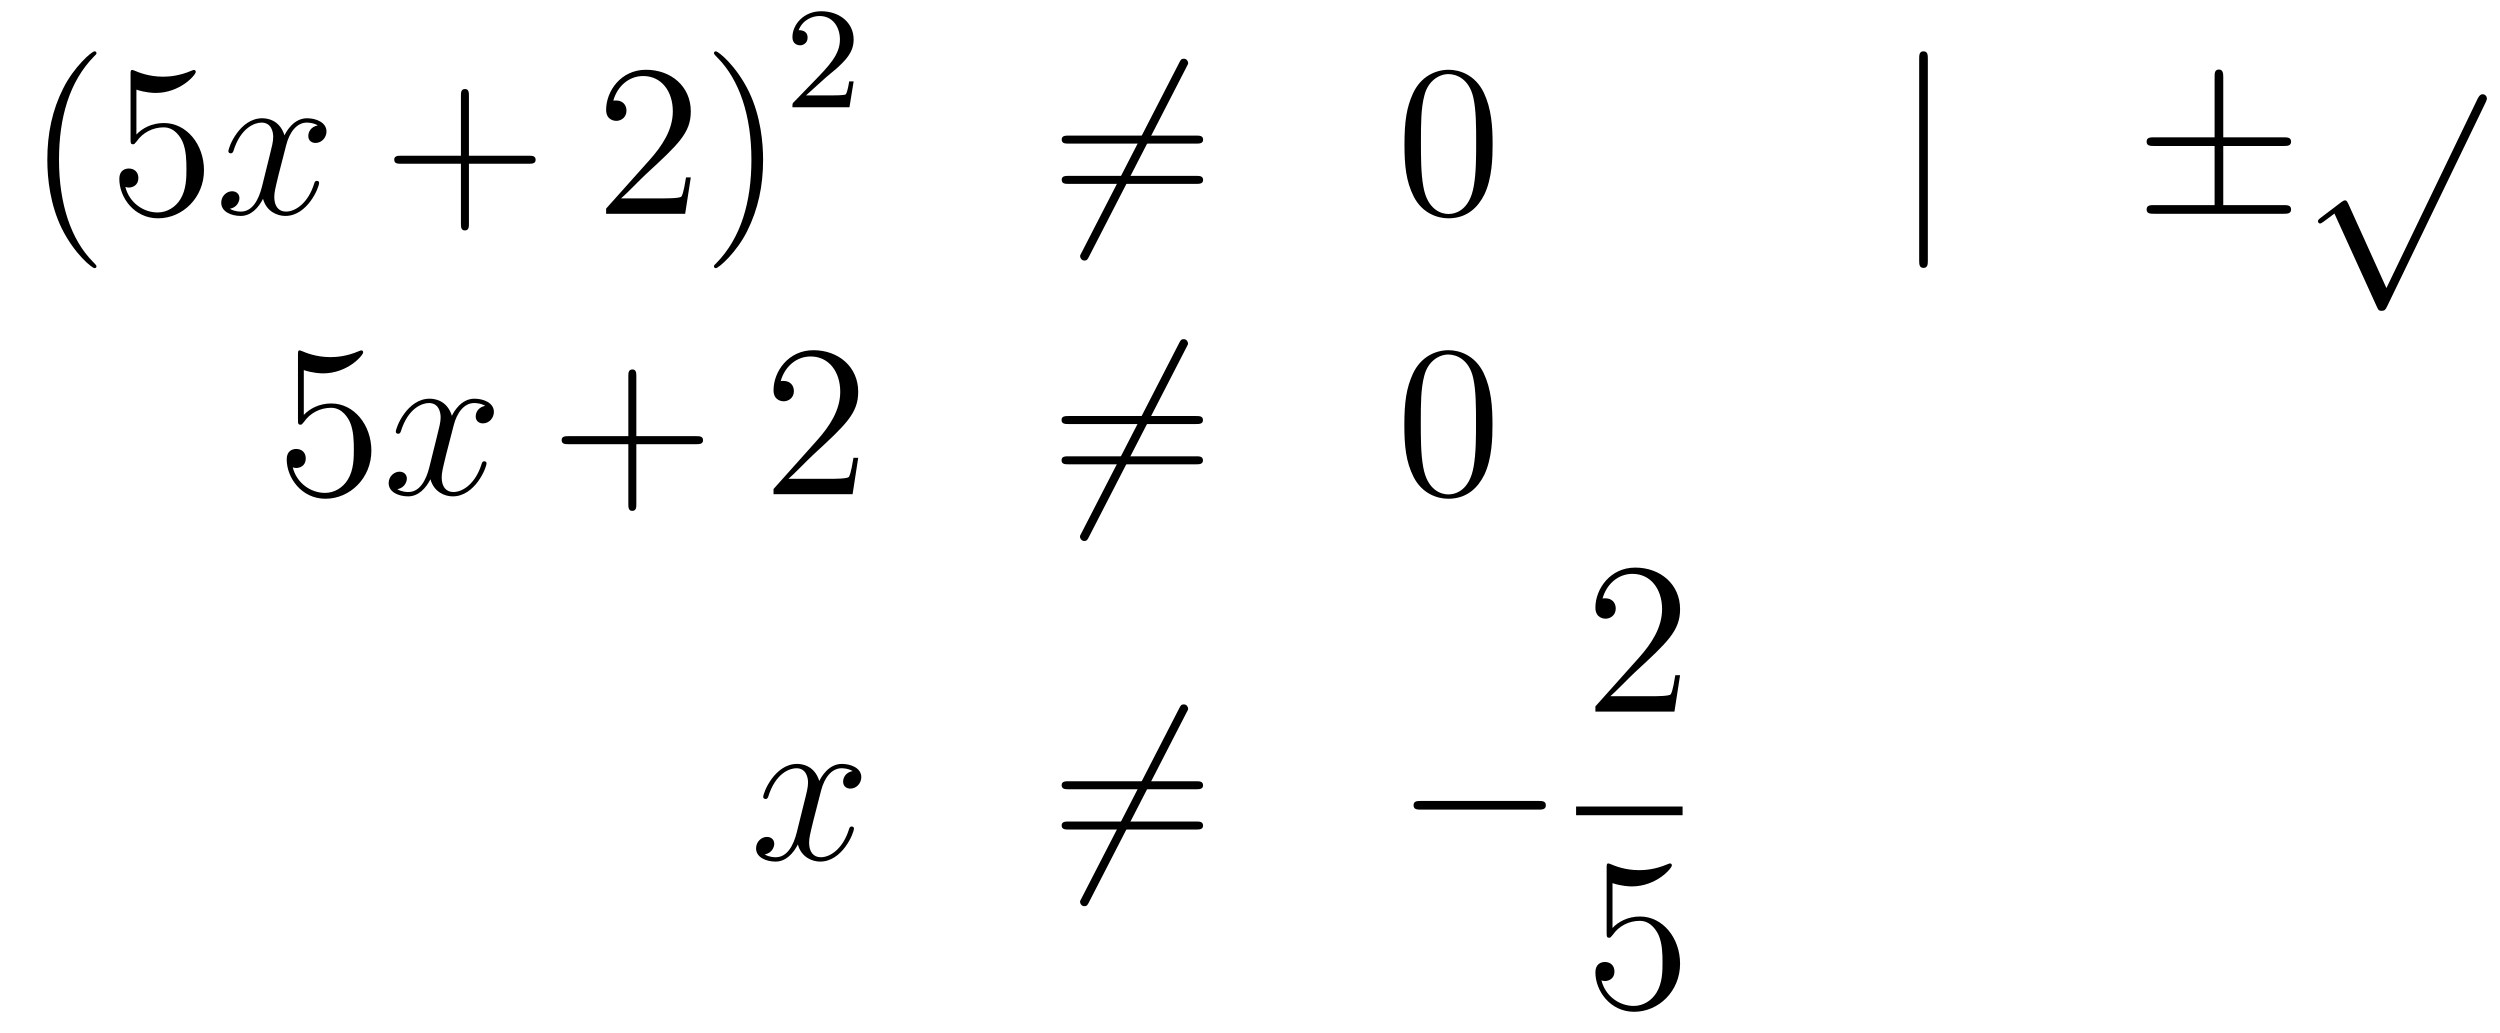 <?xml version='1.0'?>
<!-- This file was generated by dvisvgm 1.14.1 -->
<svg height='57pt' version='1.1' viewBox='0 -57 138 57' width='138pt' xmlns='http://www.w3.org/2000/svg' xmlns:xlink='http://www.w3.org/1999/xlink'>
<g id='page1'>
<g transform='matrix(1 0 0 1 -132 610)'>
<path d='M137.325 -652.295C137.325 -652.331 137.325 -652.355 137.122 -652.558C135.927 -653.766 135.257 -655.738 135.257 -658.177C135.257 -660.496 135.819 -662.492 137.206 -663.903C137.325 -664.01 137.325 -664.034 137.325 -664.07C137.325 -664.142 137.265 -664.166 137.217 -664.166C137.062 -664.166 136.082 -663.305 135.496 -662.133C134.887 -660.926 134.612 -659.647 134.612 -658.177C134.612 -657.112 134.779 -655.69 135.4 -654.411C136.106 -652.977 137.086 -652.199 137.217 -652.199C137.265 -652.199 137.325 -652.223 137.325 -652.295ZM139.53 -662.05C140.044 -661.882 140.462 -661.87 140.594 -661.87C141.945 -661.87 142.806 -662.862 142.806 -663.03C142.806 -663.078 142.782 -663.138 142.71 -663.138C142.686 -663.138 142.662 -663.138 142.554 -663.09C141.885 -662.803 141.311 -662.767 141.001 -662.767C140.211 -662.767 139.65 -663.006 139.422 -663.102C139.339 -663.138 139.315 -663.138 139.303 -663.138C139.207 -663.138 139.207 -663.066 139.207 -662.874V-659.324C139.207 -659.109 139.207 -659.037 139.351 -659.037C139.411 -659.037 139.422 -659.049 139.542 -659.193C139.877 -659.683 140.439 -659.97 141.036 -659.97C141.67 -659.97 141.981 -659.384 142.076 -659.181C142.28 -658.714 142.291 -658.129 142.291 -657.674C142.291 -657.22 142.291 -656.539 141.957 -656.001C141.694 -655.571 141.227 -655.272 140.701 -655.272C139.912 -655.272 139.136 -655.81 138.92 -656.682C138.98 -656.658 139.052 -656.647 139.112 -656.647C139.315 -656.647 139.638 -656.766 139.638 -657.172C139.638 -657.507 139.411 -657.698 139.112 -657.698C138.897 -657.698 138.586 -657.591 138.586 -657.125C138.586 -656.108 139.399 -654.949 140.726 -654.949C142.076 -654.949 143.26 -656.085 143.26 -657.603C143.26 -659.025 142.303 -660.209 141.048 -660.209C140.367 -660.209 139.841 -659.91 139.53 -659.575V-662.05Z' fill-rule='evenodd'/>
<path d='M149.544 -660.077C149.161 -660.006 149.018 -659.719 149.018 -659.492C149.018 -659.205 149.245 -659.109 149.412 -659.109C149.771 -659.109 150.022 -659.42 150.022 -659.742C150.022 -660.245 149.448 -660.472 148.946 -660.472C148.217 -660.472 147.81 -659.754 147.703 -659.527C147.428 -660.424 146.687 -660.472 146.472 -660.472C145.252 -660.472 144.607 -658.906 144.607 -658.643C144.607 -658.595 144.654 -658.535 144.738 -658.535C144.834 -658.535 144.858 -658.607 144.882 -658.655C145.288 -659.982 146.089 -660.233 146.436 -660.233C146.974 -660.233 147.081 -659.731 147.081 -659.444C147.081 -659.181 147.009 -658.906 146.866 -658.332L146.46 -656.694C146.28 -655.977 145.934 -655.32 145.3 -655.32C145.24 -655.32 144.942 -655.32 144.69 -655.475C145.121 -655.559 145.216 -655.917 145.216 -656.061C145.216 -656.3 145.037 -656.443 144.81 -656.443C144.523 -656.443 144.212 -656.192 144.212 -655.81C144.212 -655.308 144.774 -655.08 145.288 -655.08C145.862 -655.08 146.268 -655.535 146.519 -656.025C146.711 -655.32 147.308 -655.08 147.751 -655.08C148.97 -655.08 149.615 -656.647 149.615 -656.909C149.615 -656.969 149.568 -657.017 149.496 -657.017C149.388 -657.017 149.376 -656.957 149.341 -656.862C149.018 -655.81 148.324 -655.32 147.787 -655.32C147.368 -655.32 147.141 -655.63 147.141 -656.12C147.141 -656.383 147.189 -656.575 147.38 -657.364L147.798 -658.989C147.978 -659.707 148.384 -660.233 148.934 -660.233C148.958 -660.233 149.293 -660.233 149.544 -660.077Z' fill-rule='evenodd'/>
<path d='M157.885 -657.961H161.184C161.351 -657.961 161.567 -657.961 161.567 -658.177C161.567 -658.404 161.364 -658.404 161.184 -658.404H157.885V-661.703C157.885 -661.87 157.885 -662.086 157.67 -662.086C157.443 -662.086 157.443 -661.882 157.443 -661.703V-658.404H154.143C153.976 -658.404 153.761 -658.404 153.761 -658.188C153.761 -657.961 153.964 -657.961 154.143 -657.961H157.443V-654.662C157.443 -654.495 157.443 -654.28 157.658 -654.28C157.885 -654.28 157.885 -654.483 157.885 -654.662V-657.961Z' fill-rule='evenodd'/>
<path d='M170.132 -657.208H169.869C169.833 -657.005 169.738 -656.347 169.618 -656.156C169.535 -656.049 168.853 -656.049 168.495 -656.049H166.283C166.606 -656.324 167.335 -657.089 167.646 -657.376C169.463 -659.049 170.132 -659.671 170.132 -660.854C170.132 -662.229 169.044 -663.149 167.658 -663.149C166.271 -663.149 165.458 -661.966 165.458 -660.938C165.458 -660.328 165.984 -660.328 166.02 -660.328C166.271 -660.328 166.582 -660.507 166.582 -660.89C166.582 -661.225 166.355 -661.452 166.02 -661.452C165.912 -661.452 165.889 -661.452 165.853 -661.44C166.08 -662.253 166.725 -662.803 167.502 -662.803C168.518 -662.803 169.14 -661.954 169.14 -660.854C169.14 -659.838 168.554 -658.953 167.873 -658.188L165.458 -655.487V-655.2H169.821L170.132 -657.208ZM174.123 -658.177C174.123 -659.085 174.004 -660.567 173.334 -661.954C172.629 -663.388 171.649 -664.166 171.517 -664.166C171.469 -664.166 171.41 -664.142 171.41 -664.07C171.41 -664.034 171.41 -664.01 171.613 -663.807C172.809 -662.6 173.478 -660.627 173.478 -658.188C173.478 -655.869 172.916 -653.873 171.529 -652.462C171.41 -652.355 171.41 -652.331 171.41 -652.295C171.41 -652.223 171.469 -652.199 171.517 -652.199C171.673 -652.199 172.653 -653.06 173.239 -654.232C173.849 -655.451 174.123 -656.742 174.123 -658.177Z' fill-rule='evenodd'/>
<path d='M177.567 -662.706C177.695 -662.825 178.029 -663.088 178.157 -663.2C178.651 -663.654 179.121 -664.092 179.121 -664.817C179.121 -665.765 178.324 -666.379 177.328 -666.379C176.372 -666.379 175.742 -665.654 175.742 -664.945C175.742 -664.554 176.053 -664.498 176.165 -664.498C176.332 -664.498 176.579 -664.618 176.579 -664.921C176.579 -665.335 176.181 -665.335 176.085 -665.335C176.316 -665.917 176.85 -666.116 177.24 -666.116C177.982 -666.116 178.364 -665.487 178.364 -664.817C178.364 -663.988 177.782 -663.383 176.842 -662.419L175.838 -661.383C175.742 -661.295 175.742 -661.279 175.742 -661.08H178.89L179.121 -662.506H178.874C178.85 -662.347 178.786 -661.948 178.691 -661.797C178.643 -661.733 178.037 -661.733 177.91 -661.733H176.491L177.567 -662.706Z' fill-rule='evenodd'/>
<path d='M197.491 -663.293C197.586 -663.46 197.586 -663.484 197.586 -663.52C197.586 -663.604 197.515 -663.759 197.347 -663.759C197.204 -663.759 197.168 -663.687 197.084 -663.52L191.717 -653.084C191.622 -652.917 191.622 -652.893 191.622 -652.857C191.622 -652.761 191.705 -652.618 191.861 -652.618C192.004 -652.618 192.04 -652.69 192.124 -652.857L197.491 -663.293Z' fill-rule='evenodd'/>
<path d='M198.029 -659.073C198.197 -659.073 198.412 -659.073 198.412 -659.288C198.412 -659.515 198.209 -659.515 198.029 -659.515H190.988C190.821 -659.515 190.606 -659.515 190.606 -659.3C190.606 -659.073 190.809 -659.073 190.988 -659.073H198.029ZM198.029 -656.85C198.197 -656.85 198.412 -656.85 198.412 -657.065C198.412 -657.292 198.209 -657.292 198.029 -657.292H190.988C190.821 -657.292 190.606 -657.292 190.606 -657.077C190.606 -656.85 190.809 -656.85 190.988 -656.85H198.029Z' fill-rule='evenodd'/>
<path d='M214.392 -659.025C214.392 -660.018 214.333 -660.986 213.902 -661.894C213.413 -662.887 212.551 -663.149 211.966 -663.149C211.272 -663.149 210.424 -662.803 209.982 -661.811C209.647 -661.057 209.527 -660.316 209.527 -659.025C209.527 -657.866 209.611 -656.993 210.041 -656.144C210.508 -655.236 211.332 -654.949 211.954 -654.949C212.994 -654.949 213.592 -655.571 213.938 -656.264C214.369 -657.16 214.392 -658.332 214.392 -659.025ZM211.954 -655.188C211.572 -655.188 210.794 -655.403 210.568 -656.706C210.436 -657.423 210.436 -658.332 210.436 -659.169C210.436 -660.149 210.436 -661.033 210.628 -661.739C210.83 -662.54 211.44 -662.91 211.954 -662.91C212.408 -662.91 213.102 -662.635 213.329 -661.608C213.484 -660.926 213.484 -659.982 213.484 -659.169C213.484 -658.368 213.484 -657.459 213.353 -656.73C213.126 -655.415 212.372 -655.188 211.954 -655.188Z' fill-rule='evenodd'/>
<path d='M238.417 -663.735C238.417 -663.95 238.417 -664.166 238.177 -664.166C237.938 -664.166 237.938 -663.95 237.938 -663.735V-652.642C237.938 -652.427 237.938 -652.212 238.177 -652.212C238.417 -652.212 238.417 -652.427 238.417 -652.642V-663.735Z' fill-rule='evenodd'/>
<path d='M254.724 -658.942H258.048C258.251 -658.942 258.467 -658.942 258.467 -659.181C258.467 -659.42 258.251 -659.42 258.048 -659.42H254.724V-662.719C254.724 -662.91 254.724 -663.162 254.485 -663.162S254.246 -662.946 254.246 -662.755V-659.42H250.912C250.708 -659.42 250.493 -659.42 250.493 -659.181C250.493 -658.942 250.708 -658.942 250.912 -658.942H254.246V-655.678H250.912C250.708 -655.678 250.493 -655.678 250.493 -655.439C250.493 -655.2 250.708 -655.2 250.912 -655.2H258.048C258.251 -655.2 258.467 -655.2 258.467 -655.439C258.467 -655.678 258.251 -655.678 258.048 -655.678H254.724V-658.942Z' fill-rule='evenodd'/>
<path d='M263.73 -651.099L261.626 -655.749C261.542 -655.941 261.482 -655.941 261.446 -655.941C261.436 -655.941 261.376 -655.941 261.244 -655.845L260.108 -654.984C259.952 -654.865 259.952 -654.829 259.952 -654.793C259.952 -654.733 259.988 -654.662 260.072 -654.662C260.144 -654.662 260.347 -654.829 260.479 -654.925C260.55 -654.984 260.73 -655.116 260.861 -655.212L263.216 -650.035C263.299 -649.844 263.359 -649.844 263.467 -649.844C263.646 -649.844 263.682 -649.916 263.766 -650.083L269.194 -661.32C269.276 -661.488 269.276 -661.535 269.276 -661.559C269.276 -661.679 269.182 -661.798 269.038 -661.798C268.942 -661.798 268.859 -661.738 268.763 -661.547L263.73 -651.099Z' fill-rule='evenodd'/>
<path d='M148.77 -646.57C149.284 -646.402 149.703 -646.39 149.834 -646.39C151.185 -646.39 152.046 -647.382 152.046 -647.55C152.046 -647.598 152.022 -647.658 151.95 -647.658C151.926 -647.658 151.902 -647.658 151.794 -647.61C151.125 -647.323 150.551 -647.287 150.241 -647.287C149.452 -647.287 148.89 -647.526 148.662 -647.622C148.579 -647.658 148.555 -647.658 148.543 -647.658C148.448 -647.658 148.448 -647.586 148.448 -647.394V-643.844C148.448 -643.629 148.448 -643.557 148.591 -643.557C148.651 -643.557 148.662 -643.569 148.782 -643.713C149.117 -644.203 149.679 -644.49 150.276 -644.49C150.91 -644.49 151.221 -643.904 151.316 -643.701C151.52 -643.234 151.532 -642.649 151.532 -642.194C151.532 -641.74 151.532 -641.059 151.197 -640.521C150.934 -640.091 150.468 -639.792 149.942 -639.792C149.153 -639.792 148.376 -640.33 148.16 -641.202C148.22 -641.178 148.292 -641.167 148.352 -641.167C148.555 -641.167 148.878 -641.286 148.878 -641.692C148.878 -642.027 148.651 -642.218 148.352 -642.218C148.137 -642.218 147.826 -642.111 147.826 -641.645C147.826 -640.628 148.639 -639.469 149.966 -639.469C151.316 -639.469 152.5 -640.605 152.5 -642.123C152.5 -643.545 151.543 -644.729 150.288 -644.729C149.607 -644.729 149.081 -644.43 148.77 -644.095V-646.57Z' fill-rule='evenodd'/>
<path d='M158.785 -644.597C158.403 -644.526 158.259 -644.239 158.259 -644.012C158.259 -643.725 158.486 -643.629 158.654 -643.629C159.012 -643.629 159.263 -643.94 159.263 -644.262C159.263 -644.765 158.69 -644.992 158.187 -644.992C157.458 -644.992 157.052 -644.274 156.944 -644.047C156.669 -644.944 155.928 -644.992 155.713 -644.992C154.494 -644.992 153.848 -643.426 153.848 -643.163C153.848 -643.115 153.896 -643.055 153.98 -643.055C154.075 -643.055 154.099 -643.127 154.123 -643.175C154.53 -644.502 155.331 -644.753 155.677 -644.753C156.215 -644.753 156.323 -644.251 156.323 -643.964C156.323 -643.701 156.251 -643.426 156.107 -642.852L155.701 -641.214C155.522 -640.497 155.175 -639.84 154.541 -639.84C154.482 -639.84 154.183 -639.84 153.932 -639.995C154.362 -640.079 154.458 -640.437 154.458 -640.581C154.458 -640.82 154.279 -640.963 154.051 -640.963C153.765 -640.963 153.454 -640.712 153.454 -640.33C153.454 -639.828 154.015 -639.6 154.53 -639.6C155.103 -639.6 155.51 -640.055 155.761 -640.545C155.952 -639.84 156.55 -639.6 156.992 -639.6C158.211 -639.6 158.857 -641.167 158.857 -641.429C158.857 -641.489 158.809 -641.537 158.737 -641.537C158.63 -641.537 158.618 -641.477 158.582 -641.382C158.259 -640.33 157.566 -639.84 157.028 -639.84C156.609 -639.84 156.382 -640.15 156.382 -640.64C156.382 -640.903 156.43 -641.095 156.621 -641.884L157.04 -643.509C157.219 -644.227 157.626 -644.753 158.175 -644.753C158.199 -644.753 158.534 -644.753 158.785 -644.597Z' fill-rule='evenodd'/>
<path d='M167.126 -642.481H170.426C170.593 -642.481 170.808 -642.481 170.808 -642.697C170.808 -642.924 170.605 -642.924 170.426 -642.924H167.126V-646.223C167.126 -646.39 167.126 -646.606 166.911 -646.606C166.684 -646.606 166.684 -646.402 166.684 -646.223V-642.924H163.385C163.217 -642.924 163.002 -642.924 163.002 -642.708C163.002 -642.481 163.205 -642.481 163.385 -642.481H166.684V-639.182C166.684 -639.015 166.684 -638.8 166.899 -638.8C167.126 -638.8 167.126 -639.003 167.126 -639.182V-642.481Z' fill-rule='evenodd'/>
<path d='M179.373 -641.728H179.111C179.075 -641.525 178.979 -640.867 178.859 -640.676C178.776 -640.569 178.094 -640.569 177.736 -640.569H175.524C175.847 -640.844 176.576 -641.609 176.887 -641.896C178.704 -643.569 179.373 -644.191 179.373 -645.374C179.373 -646.749 178.286 -647.669 176.899 -647.669S174.699 -646.486 174.699 -645.458C174.699 -644.848 175.226 -644.848 175.261 -644.848C175.512 -644.848 175.823 -645.027 175.823 -645.41C175.823 -645.745 175.596 -645.972 175.261 -645.972C175.154 -645.972 175.13 -645.972 175.094 -645.96C175.321 -646.773 175.967 -647.323 176.744 -647.323C177.76 -647.323 178.381 -646.474 178.381 -645.374C178.381 -644.358 177.796 -643.473 177.114 -642.708L174.699 -640.007V-639.72H179.063L179.373 -641.728Z' fill-rule='evenodd'/>
<path d='M197.484 -647.813C197.579 -647.98 197.579 -648.004 197.579 -648.04C197.579 -648.124 197.508 -648.279 197.34 -648.279C197.197 -648.279 197.161 -648.207 197.077 -648.04L191.71 -637.604C191.614 -637.437 191.614 -637.413 191.614 -637.377C191.614 -637.281 191.698 -637.138 191.853 -637.138C191.997 -637.138 192.032 -637.21 192.116 -637.377L197.484 -647.813Z' fill-rule='evenodd'/>
<path d='M198.022 -643.593C198.188 -643.593 198.404 -643.593 198.404 -643.808C198.404 -644.035 198.202 -644.035 198.022 -644.035H190.981C190.813 -644.035 190.598 -644.035 190.598 -643.82C190.598 -643.593 190.801 -643.593 190.981 -643.593H198.022ZM198.022 -641.37C198.188 -641.37 198.404 -641.37 198.404 -641.585C198.404 -641.812 198.202 -641.812 198.022 -641.812H190.981C190.813 -641.812 190.598 -641.812 190.598 -641.597C190.598 -641.37 190.801 -641.37 190.981 -641.37H198.022Z' fill-rule='evenodd'/>
<path d='M214.385 -643.545C214.385 -644.538 214.326 -645.506 213.895 -646.414C213.406 -647.407 212.544 -647.669 211.958 -647.669C211.265 -647.669 210.416 -647.323 209.975 -646.331C209.64 -645.577 209.52 -644.836 209.52 -643.545C209.52 -642.386 209.604 -641.513 210.034 -640.664C210.5 -639.756 211.325 -639.469 211.946 -639.469C212.987 -639.469 213.584 -640.091 213.931 -640.784C214.362 -641.68 214.385 -642.852 214.385 -643.545ZM211.946 -639.708C211.565 -639.708 210.787 -639.923 210.56 -641.226C210.428 -641.943 210.428 -642.852 210.428 -643.689C210.428 -644.669 210.428 -645.553 210.62 -646.259C210.823 -647.06 211.433 -647.43 211.946 -647.43C212.401 -647.43 213.095 -647.155 213.322 -646.128C213.476 -645.446 213.476 -644.502 213.476 -643.689C213.476 -642.888 213.476 -641.979 213.346 -641.25C213.119 -639.935 212.365 -639.708 211.946 -639.708Z' fill-rule='evenodd'/>
<path d='M179.066 -624.437C178.684 -624.366 178.54 -624.079 178.54 -623.852C178.54 -623.565 178.767 -623.469 178.935 -623.469C179.293 -623.469 179.544 -623.78 179.544 -624.102C179.544 -624.605 178.971 -624.832 178.468 -624.832C177.739 -624.832 177.333 -624.114 177.225 -623.887C176.95 -624.784 176.209 -624.832 175.994 -624.832C174.775 -624.832 174.129 -623.266 174.129 -623.003C174.129 -622.955 174.177 -622.895 174.261 -622.895C174.356 -622.895 174.38 -622.967 174.404 -623.015C174.811 -624.342 175.612 -624.593 175.958 -624.593C176.496 -624.593 176.604 -624.091 176.604 -623.804C176.604 -623.541 176.532 -623.266 176.388 -622.692L175.982 -621.054C175.803 -620.337 175.456 -619.68 174.822 -619.68C174.763 -619.68 174.464 -619.68 174.213 -619.835C174.643 -619.919 174.739 -620.277 174.739 -620.421C174.739 -620.66 174.56 -620.803 174.333 -620.803C174.046 -620.803 173.735 -620.552 173.735 -620.17C173.735 -619.668 174.297 -619.44 174.811 -619.44C175.384 -619.44 175.791 -619.895 176.042 -620.385C176.233 -619.68 176.831 -619.44 177.273 -619.44C178.493 -619.44 179.138 -621.007 179.138 -621.269C179.138 -621.329 179.09 -621.377 179.018 -621.377C178.911 -621.377 178.899 -621.317 178.863 -621.222C178.54 -620.17 177.847 -619.68 177.309 -619.68C176.891 -619.68 176.663 -619.99 176.663 -620.48C176.663 -620.743 176.711 -620.935 176.903 -621.724L177.321 -623.349C177.5 -624.067 177.907 -624.593 178.457 -624.593C178.481 -624.593 178.815 -624.593 179.066 -624.437Z' fill-rule='evenodd'/>
<path d='M197.489 -627.653C197.585 -627.82 197.585 -627.844 197.585 -627.88C197.585 -627.964 197.513 -628.119 197.345 -628.119C197.202 -628.119 197.166 -628.047 197.082 -627.88L191.715 -617.444C191.619 -617.277 191.619 -617.253 191.619 -617.217C191.619 -617.121 191.703 -616.978 191.858 -616.978C192.001 -616.978 192.037 -617.05 192.121 -617.217L197.489 -627.653Z' fill-rule='evenodd'/>
<path d='M198.026 -623.433C198.194 -623.433 198.409 -623.433 198.409 -623.648C198.409 -623.875 198.206 -623.875 198.026 -623.875H190.986C190.818 -623.875 190.603 -623.875 190.603 -623.66C190.603 -623.433 190.806 -623.433 190.986 -623.433H198.026ZM198.026 -621.21C198.194 -621.21 198.409 -621.21 198.409 -621.425C198.409 -621.652 198.206 -621.652 198.026 -621.652H190.986C190.818 -621.652 190.603 -621.652 190.603 -621.437C190.603 -621.21 190.806 -621.21 190.986 -621.21H198.026Z' fill-rule='evenodd'/>
<path d='M216.913 -622.309C217.116 -622.309 217.331 -622.309 217.331 -622.548C217.331 -622.788 217.116 -622.788 216.913 -622.788H210.445C210.242 -622.788 210.028 -622.788 210.028 -622.548C210.028 -622.309 210.242 -622.309 210.445 -622.309H216.913Z' fill-rule='evenodd'/>
<path d='M224.74 -629.728H224.477C224.441 -629.525 224.345 -628.867 224.226 -628.676C224.142 -628.569 223.46 -628.569 223.102 -628.569H220.891C221.214 -628.844 221.942 -629.609 222.253 -629.896C224.07 -631.569 224.74 -632.191 224.74 -633.374C224.74 -634.749 223.652 -635.669 222.265 -635.669C220.879 -635.669 220.066 -634.486 220.066 -633.458C220.066 -632.848 220.592 -632.848 220.627 -632.848C220.879 -632.848 221.189 -633.027 221.189 -633.41C221.189 -633.745 220.962 -633.972 220.627 -633.972C220.52 -633.972 220.496 -633.972 220.46 -633.96C220.687 -634.773 221.333 -635.323 222.11 -635.323C223.126 -635.323 223.747 -634.474 223.747 -633.374C223.747 -632.358 223.162 -631.473 222.481 -630.708L220.066 -628.007V-627.72H224.429L224.74 -629.728Z' fill-rule='evenodd'/>
<path d='M219 -622H224.879V-622.48H219'/>
<path d='M221.01 -618.25C221.524 -618.082 221.942 -618.07 222.074 -618.07C223.426 -618.07 224.286 -619.062 224.286 -619.23C224.286 -619.278 224.262 -619.338 224.19 -619.338C224.166 -619.338 224.142 -619.338 224.034 -619.29C223.366 -619.003 222.791 -618.967 222.481 -618.967C221.692 -618.967 221.13 -619.206 220.902 -619.302C220.819 -619.338 220.795 -619.338 220.783 -619.338C220.687 -619.338 220.687 -619.266 220.687 -619.074V-615.524C220.687 -615.309 220.687 -615.237 220.831 -615.237C220.891 -615.237 220.902 -615.249 221.022 -615.393C221.357 -615.883 221.918 -616.17 222.516 -616.17C223.15 -616.17 223.46 -615.584 223.556 -615.381C223.759 -614.914 223.771 -614.329 223.771 -613.874C223.771 -613.42 223.771 -612.739 223.436 -612.201C223.174 -611.771 222.708 -611.472 222.181 -611.472C221.393 -611.472 220.615 -612.01 220.4 -612.882C220.46 -612.858 220.532 -612.847 220.592 -612.847C220.795 -612.847 221.118 -612.966 221.118 -613.372C221.118 -613.707 220.891 -613.898 220.592 -613.898C220.376 -613.898 220.066 -613.791 220.066 -613.325C220.066 -612.308 220.879 -611.149 222.205 -611.149C223.556 -611.149 224.74 -612.285 224.74 -613.803C224.74 -615.225 223.783 -616.409 222.528 -616.409C221.846 -616.409 221.321 -616.11 221.01 -615.775V-618.25Z' fill-rule='evenodd'/>
</g>
</g>
</svg>
